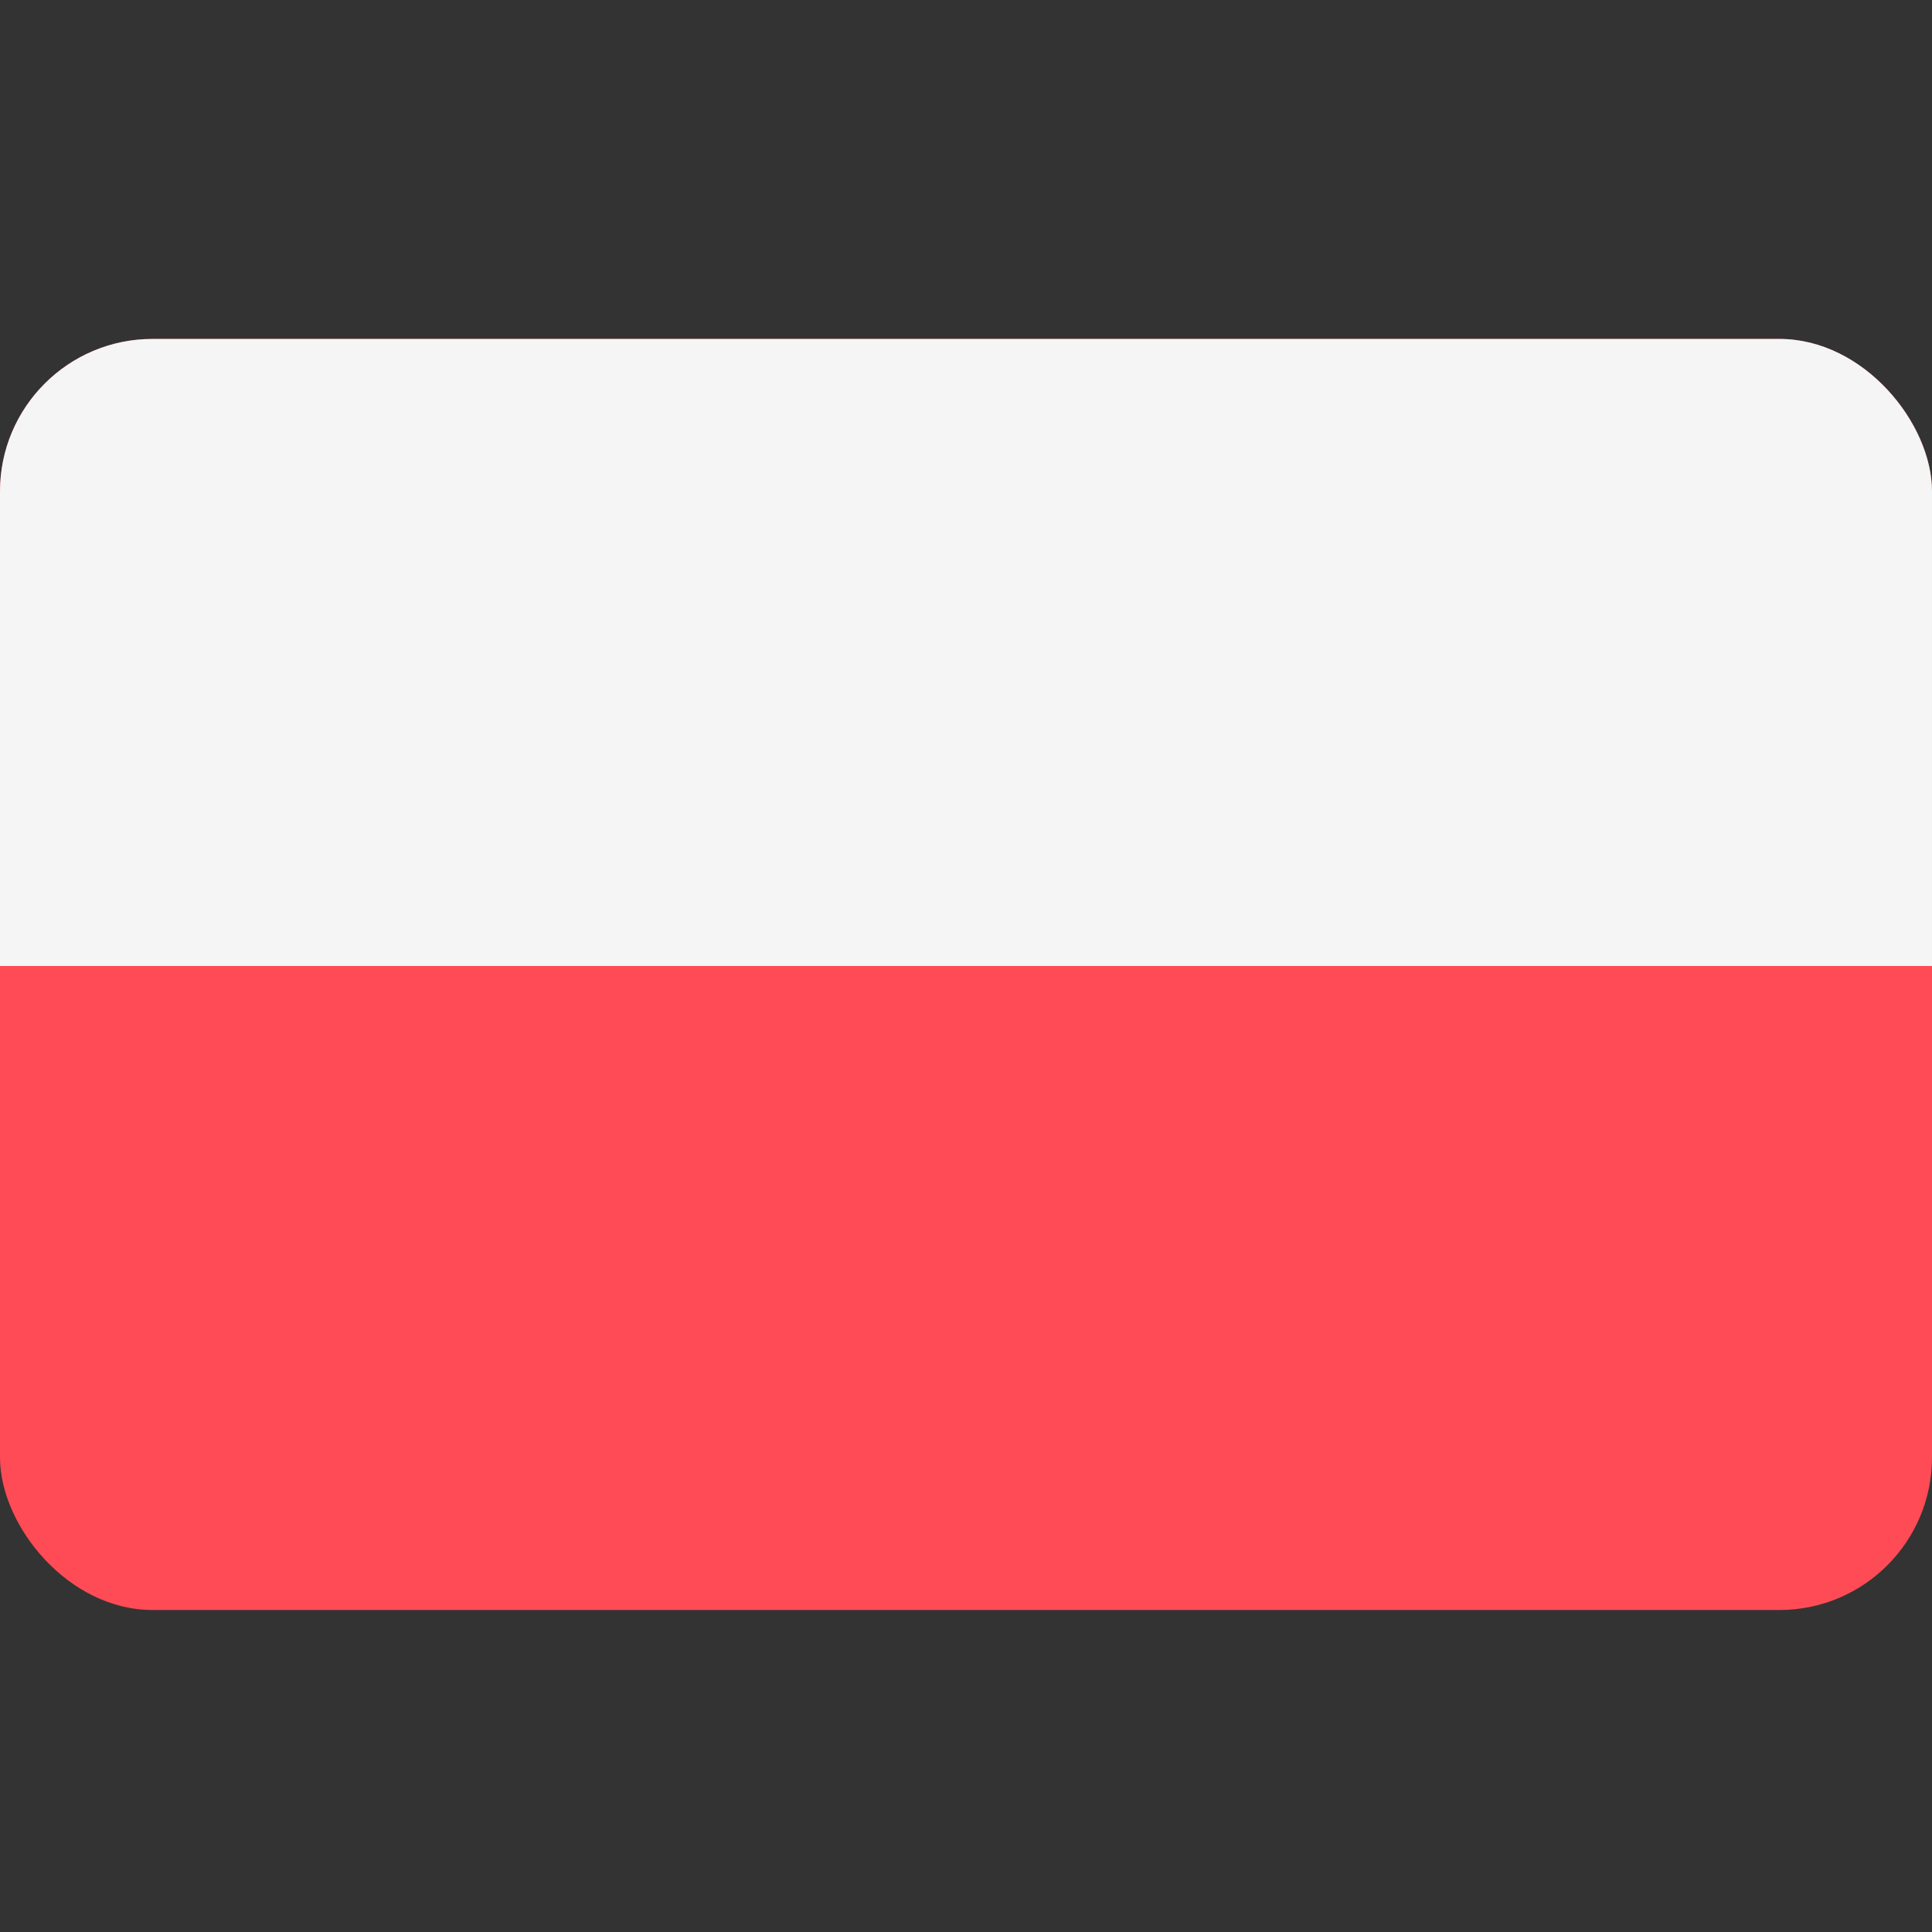 <?xml version="1.0" encoding="UTF-8"?> <svg xmlns="http://www.w3.org/2000/svg" width="114" height="114" viewBox="0 0 114 114" fill="none"><rect x="0" y="0" width="114" height="114" fill="#333333" stroke="none"/><g clip-path="url(#clip0_4106_25)"><path d="M114 20H0V95H114V20Z" fill="#FF4B55"></path><path d="M114 20H0V57H114V20Z" fill="#F5F5F5"></path></g><defs><clipPath id="clip0_4106_25"><rect y="20" width="114" height="75" rx="9" fill="white"></rect></clipPath></defs></svg> 
